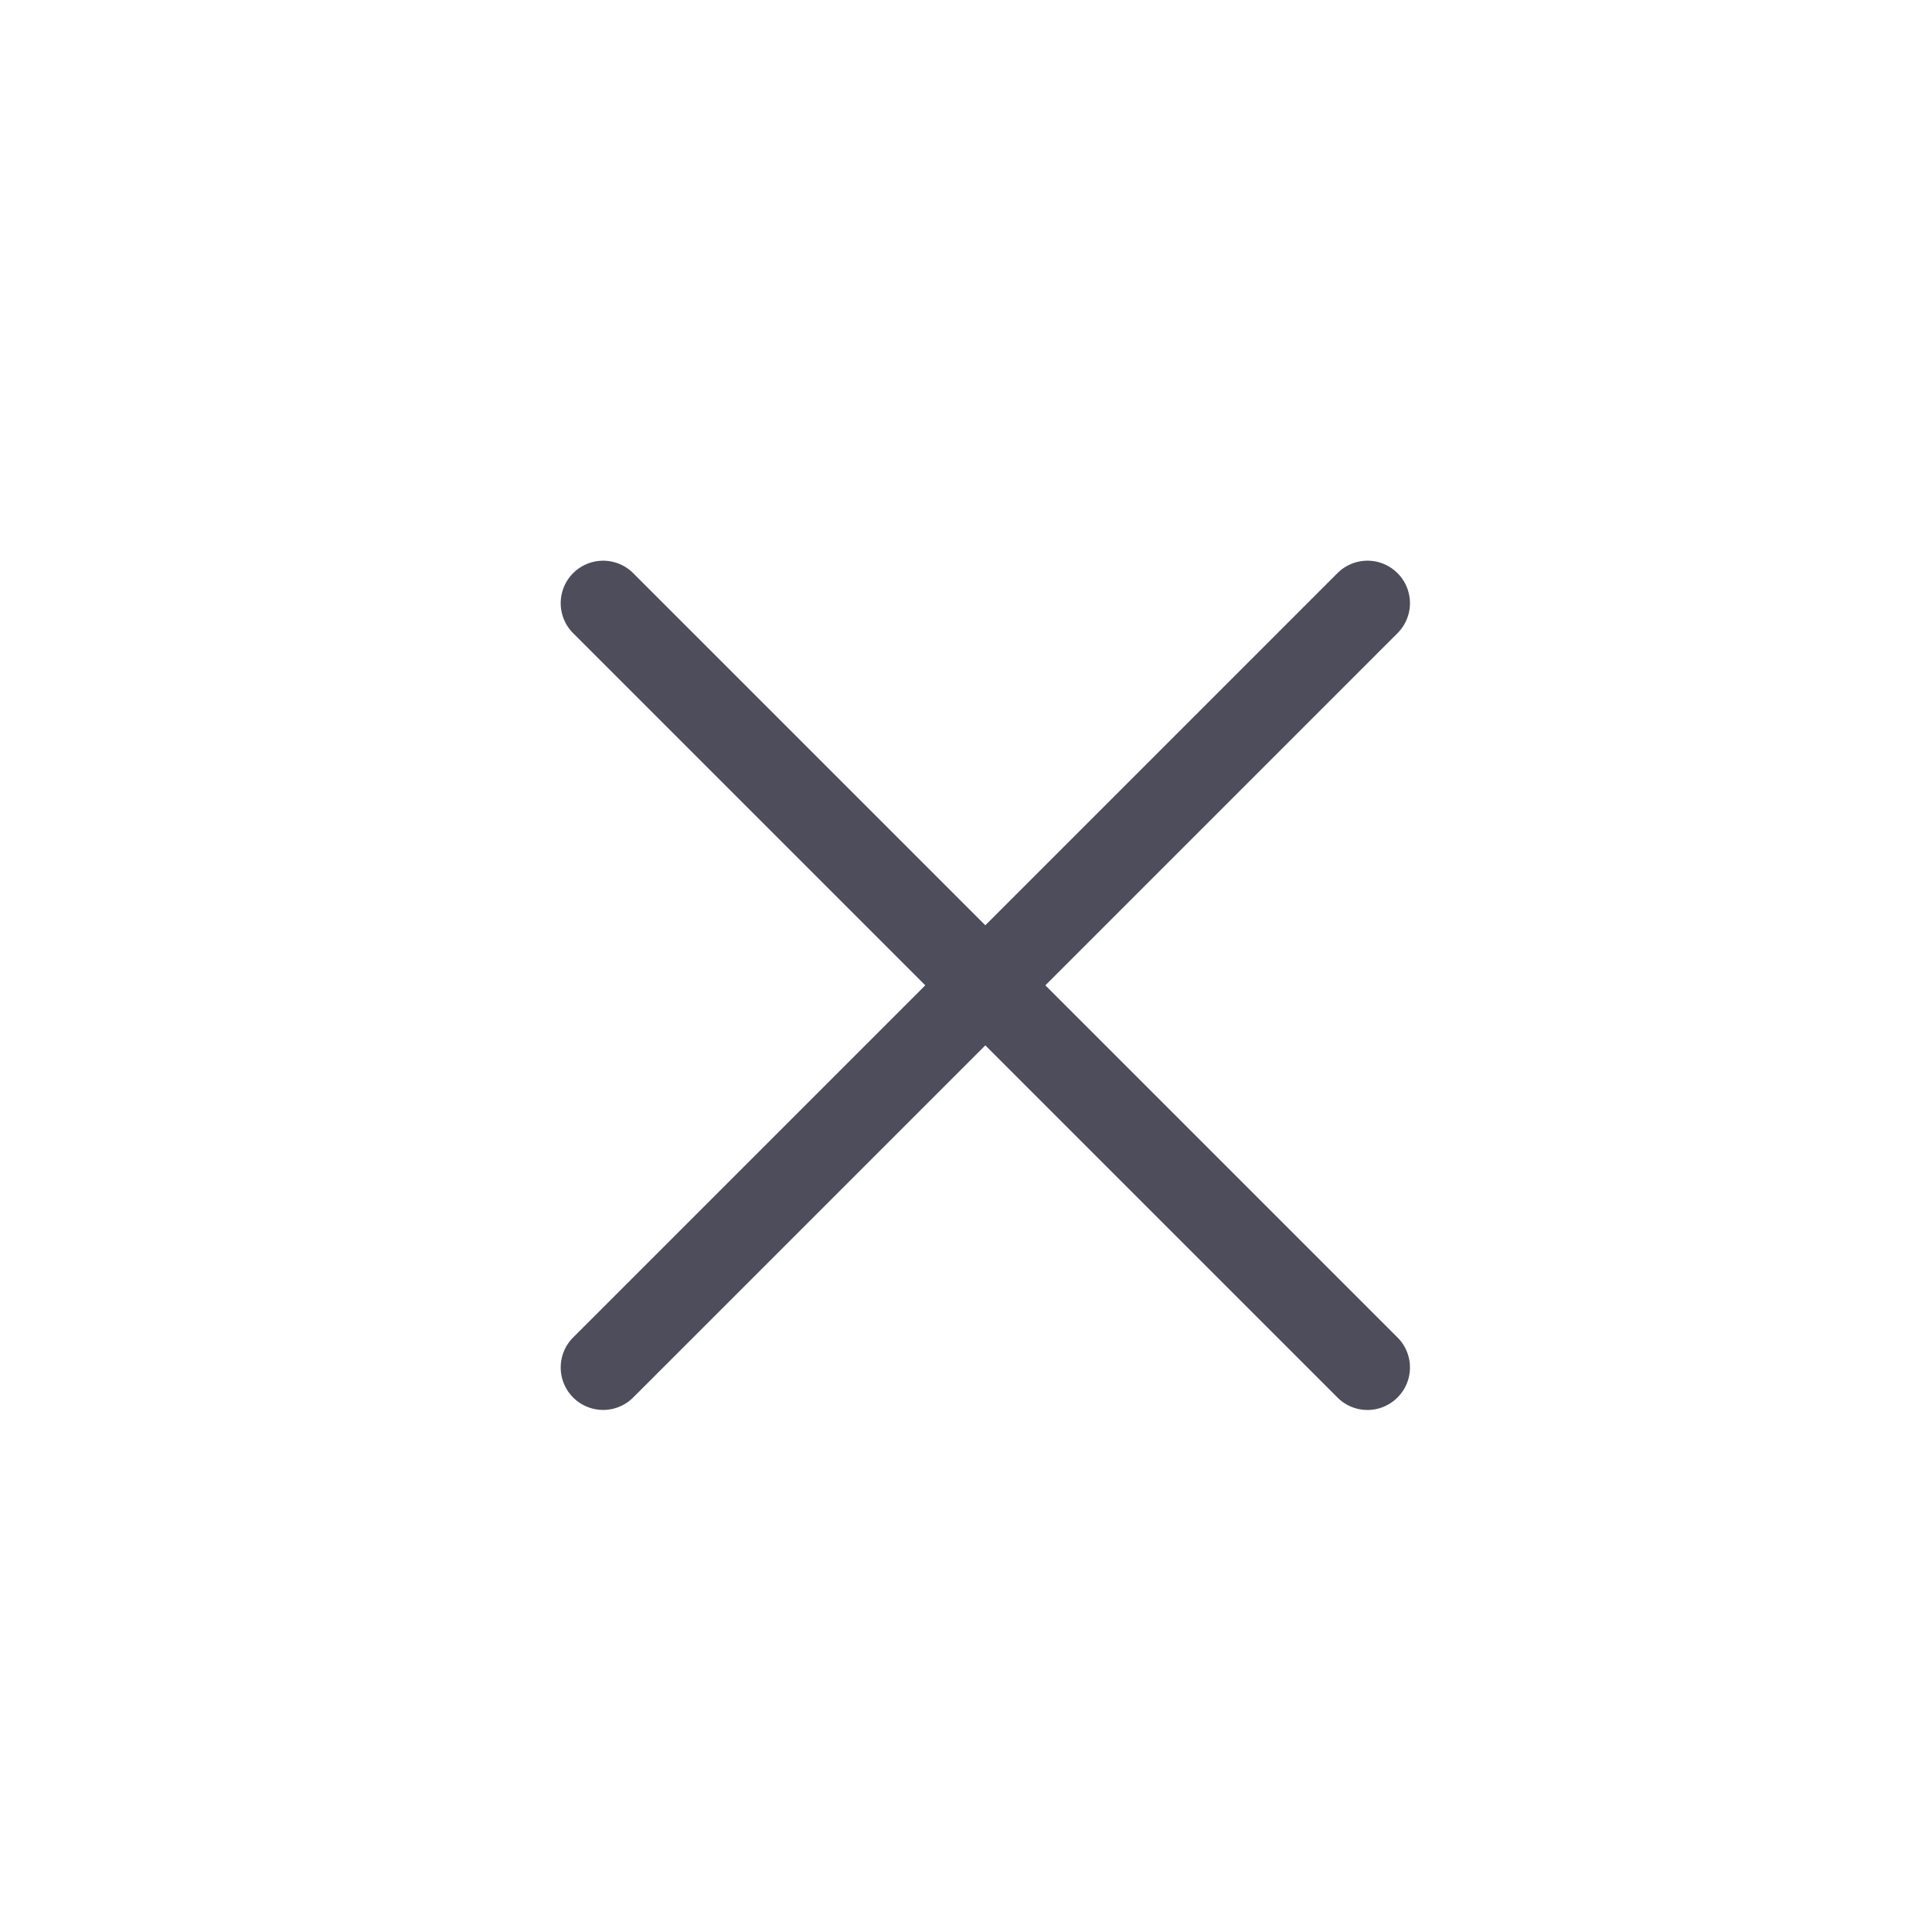 <svg xmlns="http://www.w3.org/2000/svg" width="50" height="50" viewBox="0 0 50 50">
    <path fill="#4D4D5C" fill-rule="nonzero" d="M36.167 14.833a1.098 1.098 0 0 0-1.554 0L25.5 23.946l-9.113-9.113a1.098 1.098 0 1 0-1.554 1.554l9.113 9.113-9.113 9.113a1.098 1.098 0 1 0 1.554 1.554l9.113-9.113 9.113 9.113a1.096 1.096 0 0 0 1.554 0c.43-.43.43-1.124 0-1.554L27.054 25.5l9.113-9.113c.43-.43.43-1.124 0-1.554z"/>
</svg>
